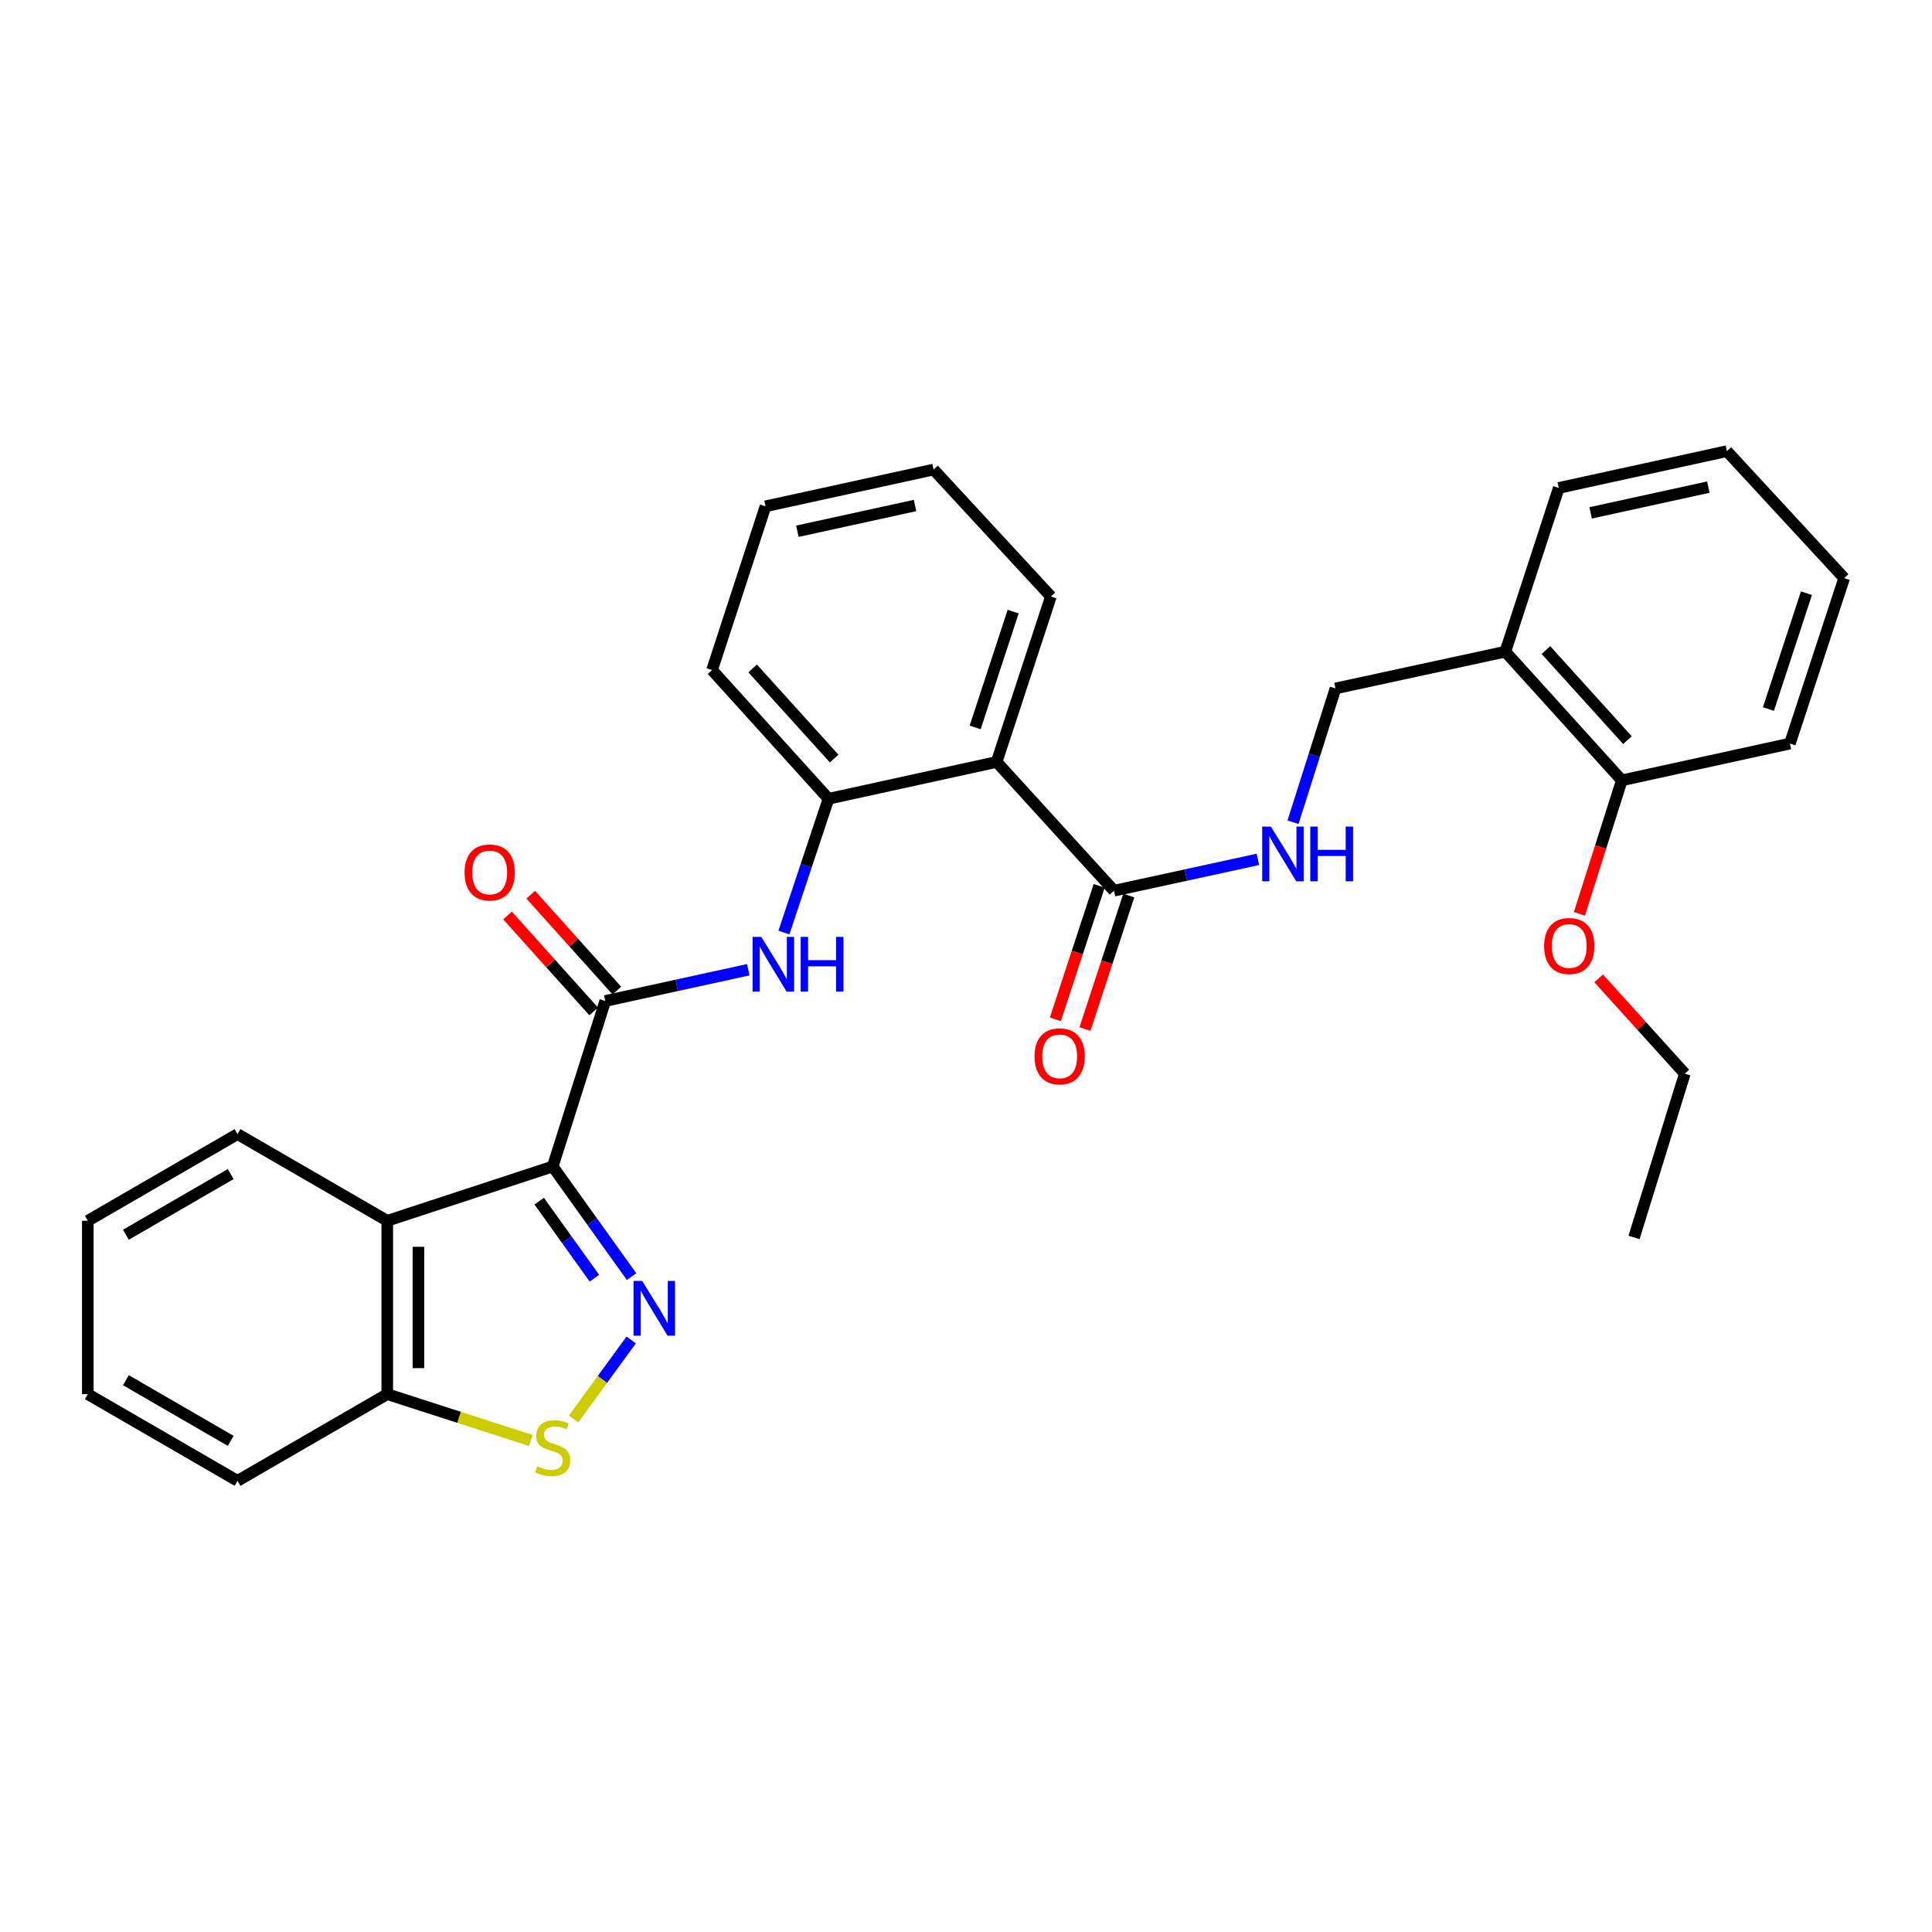 <?xml version='1.0' encoding='iso-8859-1'?>
<svg version='1.1' baseProfile='full'
              xmlns='http://www.w3.org/2000/svg'
                      xmlns:rdkit='http://www.rdkit.org/xml'
                      xmlns:xlink='http://www.w3.org/1999/xlink'
                  xml:space='preserve'
width='1000px' height='1000px' viewBox='0 0 1000 1000'>
<!-- END OF HEADER -->
<rect style='opacity:1.0;fill:#FFFFFF;stroke:none' width='1000' height='1000' x='0' y='0'> </rect>
<path class='bond-0' d='M 286.08,603.774 L 306.493,632.272' style='fill:none;fill-rule:evenodd;stroke:#000000;stroke-width:6px;stroke-linecap:butt;stroke-linejoin:miter;stroke-opacity:1' />
<path class='bond-0' d='M 306.493,632.272 L 326.906,660.769' style='fill:none;fill-rule:evenodd;stroke:#0000FF;stroke-width:6px;stroke-linecap:butt;stroke-linejoin:miter;stroke-opacity:1' />
<path class='bond-0' d='M 279.09,621.717 L 293.379,641.665' style='fill:none;fill-rule:evenodd;stroke:#000000;stroke-width:6px;stroke-linecap:butt;stroke-linejoin:miter;stroke-opacity:1' />
<path class='bond-0' d='M 293.379,641.665 L 307.669,661.613' style='fill:none;fill-rule:evenodd;stroke:#0000FF;stroke-width:6px;stroke-linecap:butt;stroke-linejoin:miter;stroke-opacity:1' />
<path class='bond-1' d='M 286.08,603.774 L 313.278,518.111' style='fill:none;fill-rule:evenodd;stroke:#000000;stroke-width:6px;stroke-linecap:butt;stroke-linejoin:miter;stroke-opacity:1' />
<path class='bond-2' d='M 286.08,603.774 L 200.444,631.878' style='fill:none;fill-rule:evenodd;stroke:#000000;stroke-width:6px;stroke-linecap:butt;stroke-linejoin:miter;stroke-opacity:1' />
<path class='bond-3' d='M 326.705,693.577 L 311.794,714.01' style='fill:none;fill-rule:evenodd;stroke:#0000FF;stroke-width:6px;stroke-linecap:butt;stroke-linejoin:miter;stroke-opacity:1' />
<path class='bond-3' d='M 311.794,714.01 L 296.883,734.443' style='fill:none;fill-rule:evenodd;stroke:#CCCC00;stroke-width:6px;stroke-linecap:butt;stroke-linejoin:miter;stroke-opacity:1' />
<path class='bond-5' d='M 313.278,518.111 L 350.298,510.02' style='fill:none;fill-rule:evenodd;stroke:#000000;stroke-width:6px;stroke-linecap:butt;stroke-linejoin:miter;stroke-opacity:1' />
<path class='bond-5' d='M 350.298,510.02 L 387.319,501.929' style='fill:none;fill-rule:evenodd;stroke:#0000FF;stroke-width:6px;stroke-linecap:butt;stroke-linejoin:miter;stroke-opacity:1' />
<path class='bond-11' d='M 319.279,512.722 L 296.993,487.906' style='fill:none;fill-rule:evenodd;stroke:#000000;stroke-width:6px;stroke-linecap:butt;stroke-linejoin:miter;stroke-opacity:1' />
<path class='bond-11' d='M 296.993,487.906 L 274.708,463.089' style='fill:none;fill-rule:evenodd;stroke:#FF0000;stroke-width:6px;stroke-linecap:butt;stroke-linejoin:miter;stroke-opacity:1' />
<path class='bond-11' d='M 307.277,523.5 L 284.992,498.683' style='fill:none;fill-rule:evenodd;stroke:#000000;stroke-width:6px;stroke-linecap:butt;stroke-linejoin:miter;stroke-opacity:1' />
<path class='bond-11' d='M 284.992,498.683 L 262.706,473.867' style='fill:none;fill-rule:evenodd;stroke:#FF0000;stroke-width:6px;stroke-linecap:butt;stroke-linejoin:miter;stroke-opacity:1' />
<path class='bond-8' d='M 200.444,631.878 L 200.444,721.609' style='fill:none;fill-rule:evenodd;stroke:#000000;stroke-width:6px;stroke-linecap:butt;stroke-linejoin:miter;stroke-opacity:1' />
<path class='bond-8' d='M 216.574,645.337 L 216.574,708.149' style='fill:none;fill-rule:evenodd;stroke:#000000;stroke-width:6px;stroke-linecap:butt;stroke-linejoin:miter;stroke-opacity:1' />
<path class='bond-16' d='M 200.444,631.878 L 122.945,587.007' style='fill:none;fill-rule:evenodd;stroke:#000000;stroke-width:6px;stroke-linecap:butt;stroke-linejoin:miter;stroke-opacity:1' />
<path class='bond-30' d='M 274.75,745.59 L 237.597,733.599' style='fill:none;fill-rule:evenodd;stroke:#CCCC00;stroke-width:6px;stroke-linecap:butt;stroke-linejoin:miter;stroke-opacity:1' />
<path class='bond-30' d='M 237.597,733.599 L 200.444,721.609' style='fill:none;fill-rule:evenodd;stroke:#000000;stroke-width:6px;stroke-linecap:butt;stroke-linejoin:miter;stroke-opacity:1' />
<path class='bond-4' d='M 515.853,394.389 L 428.837,413.441' style='fill:none;fill-rule:evenodd;stroke:#000000;stroke-width:6px;stroke-linecap:butt;stroke-linejoin:miter;stroke-opacity:1' />
<path class='bond-6' d='M 515.853,394.389 L 576.594,461.026' style='fill:none;fill-rule:evenodd;stroke:#000000;stroke-width:6px;stroke-linecap:butt;stroke-linejoin:miter;stroke-opacity:1' />
<path class='bond-15' d='M 515.853,394.389 L 543.947,308.753' style='fill:none;fill-rule:evenodd;stroke:#000000;stroke-width:6px;stroke-linecap:butt;stroke-linejoin:miter;stroke-opacity:1' />
<path class='bond-15' d='M 504.74,376.515 L 524.406,316.57' style='fill:none;fill-rule:evenodd;stroke:#000000;stroke-width:6px;stroke-linecap:butt;stroke-linejoin:miter;stroke-opacity:1' />
<path class='bond-7' d='M 405.758,482.678 L 417.297,448.059' style='fill:none;fill-rule:evenodd;stroke:#0000FF;stroke-width:6px;stroke-linecap:butt;stroke-linejoin:miter;stroke-opacity:1' />
<path class='bond-7' d='M 417.297,448.059 L 428.837,413.441' style='fill:none;fill-rule:evenodd;stroke:#000000;stroke-width:6px;stroke-linecap:butt;stroke-linejoin:miter;stroke-opacity:1' />
<path class='bond-9' d='M 576.594,461.026 L 613.837,452.921' style='fill:none;fill-rule:evenodd;stroke:#000000;stroke-width:6px;stroke-linecap:butt;stroke-linejoin:miter;stroke-opacity:1' />
<path class='bond-9' d='M 613.837,452.921 L 651.08,444.816' style='fill:none;fill-rule:evenodd;stroke:#0000FF;stroke-width:6px;stroke-linecap:butt;stroke-linejoin:miter;stroke-opacity:1' />
<path class='bond-13' d='M 568.931,458.512 L 557.598,493.052' style='fill:none;fill-rule:evenodd;stroke:#000000;stroke-width:6px;stroke-linecap:butt;stroke-linejoin:miter;stroke-opacity:1' />
<path class='bond-13' d='M 557.598,493.052 L 546.265,527.592' style='fill:none;fill-rule:evenodd;stroke:#FF0000;stroke-width:6px;stroke-linecap:butt;stroke-linejoin:miter;stroke-opacity:1' />
<path class='bond-13' d='M 584.257,463.541 L 572.925,498.081' style='fill:none;fill-rule:evenodd;stroke:#000000;stroke-width:6px;stroke-linecap:butt;stroke-linejoin:miter;stroke-opacity:1' />
<path class='bond-13' d='M 572.925,498.081 L 561.592,532.621' style='fill:none;fill-rule:evenodd;stroke:#FF0000;stroke-width:6px;stroke-linecap:butt;stroke-linejoin:miter;stroke-opacity:1' />
<path class='bond-18' d='M 428.837,413.441 L 368.562,346.821' style='fill:none;fill-rule:evenodd;stroke:#000000;stroke-width:6px;stroke-linecap:butt;stroke-linejoin:miter;stroke-opacity:1' />
<path class='bond-18' d='M 431.757,392.626 L 389.564,345.992' style='fill:none;fill-rule:evenodd;stroke:#000000;stroke-width:6px;stroke-linecap:butt;stroke-linejoin:miter;stroke-opacity:1' />
<path class='bond-20' d='M 200.444,721.609 L 122.945,766.479' style='fill:none;fill-rule:evenodd;stroke:#000000;stroke-width:6px;stroke-linecap:butt;stroke-linejoin:miter;stroke-opacity:1' />
<path class='bond-12' d='M 669.266,425.586 L 680.257,390.962' style='fill:none;fill-rule:evenodd;stroke:#0000FF;stroke-width:6px;stroke-linecap:butt;stroke-linejoin:miter;stroke-opacity:1' />
<path class='bond-12' d='M 680.257,390.962 L 691.247,356.338' style='fill:none;fill-rule:evenodd;stroke:#000000;stroke-width:6px;stroke-linecap:butt;stroke-linejoin:miter;stroke-opacity:1' />
<path class='bond-10' d='M 779.16,337.304 L 691.247,356.338' style='fill:none;fill-rule:evenodd;stroke:#000000;stroke-width:6px;stroke-linecap:butt;stroke-linejoin:miter;stroke-opacity:1' />
<path class='bond-14' d='M 779.16,337.304 L 839.444,403.906' style='fill:none;fill-rule:evenodd;stroke:#000000;stroke-width:6px;stroke-linecap:butt;stroke-linejoin:miter;stroke-opacity:1' />
<path class='bond-14' d='M 800.162,336.469 L 842.361,383.091' style='fill:none;fill-rule:evenodd;stroke:#000000;stroke-width:6px;stroke-linecap:butt;stroke-linejoin:miter;stroke-opacity:1' />
<path class='bond-19' d='M 779.16,337.304 L 806.815,252.555' style='fill:none;fill-rule:evenodd;stroke:#000000;stroke-width:6px;stroke-linecap:butt;stroke-linejoin:miter;stroke-opacity:1' />
<path class='bond-17' d='M 839.444,403.906 L 828.475,438.458' style='fill:none;fill-rule:evenodd;stroke:#000000;stroke-width:6px;stroke-linecap:butt;stroke-linejoin:miter;stroke-opacity:1' />
<path class='bond-17' d='M 828.475,438.458 L 817.505,473.011' style='fill:none;fill-rule:evenodd;stroke:#FF0000;stroke-width:6px;stroke-linecap:butt;stroke-linejoin:miter;stroke-opacity:1' />
<path class='bond-21' d='M 839.444,403.906 L 926.451,384.872' style='fill:none;fill-rule:evenodd;stroke:#000000;stroke-width:6px;stroke-linecap:butt;stroke-linejoin:miter;stroke-opacity:1' />
<path class='bond-32' d='M 543.947,308.753 L 483.224,243.038' style='fill:none;fill-rule:evenodd;stroke:#000000;stroke-width:6px;stroke-linecap:butt;stroke-linejoin:miter;stroke-opacity:1' />
<path class='bond-24' d='M 122.945,587.007 L 45.455,631.878' style='fill:none;fill-rule:evenodd;stroke:#000000;stroke-width:6px;stroke-linecap:butt;stroke-linejoin:miter;stroke-opacity:1' />
<path class='bond-24' d='M 119.404,607.697 L 65.161,639.106' style='fill:none;fill-rule:evenodd;stroke:#000000;stroke-width:6px;stroke-linecap:butt;stroke-linejoin:miter;stroke-opacity:1' />
<path class='bond-22' d='M 827.475,506.418 L 849.77,531.07' style='fill:none;fill-rule:evenodd;stroke:#FF0000;stroke-width:6px;stroke-linecap:butt;stroke-linejoin:miter;stroke-opacity:1' />
<path class='bond-22' d='M 849.77,531.07 L 872.064,555.723' style='fill:none;fill-rule:evenodd;stroke:#000000;stroke-width:6px;stroke-linecap:butt;stroke-linejoin:miter;stroke-opacity:1' />
<path class='bond-25' d='M 368.562,346.821 L 396.226,262.072' style='fill:none;fill-rule:evenodd;stroke:#000000;stroke-width:6px;stroke-linecap:butt;stroke-linejoin:miter;stroke-opacity:1' />
<path class='bond-27' d='M 806.815,252.555 L 893.831,233.521' style='fill:none;fill-rule:evenodd;stroke:#000000;stroke-width:6px;stroke-linecap:butt;stroke-linejoin:miter;stroke-opacity:1' />
<path class='bond-27' d='M 823.314,265.458 L 884.226,252.134' style='fill:none;fill-rule:evenodd;stroke:#000000;stroke-width:6px;stroke-linecap:butt;stroke-linejoin:miter;stroke-opacity:1' />
<path class='bond-31' d='M 122.945,766.479 L 45.455,721.609' style='fill:none;fill-rule:evenodd;stroke:#000000;stroke-width:6px;stroke-linecap:butt;stroke-linejoin:miter;stroke-opacity:1' />
<path class='bond-31' d='M 119.404,745.789 L 65.161,714.38' style='fill:none;fill-rule:evenodd;stroke:#000000;stroke-width:6px;stroke-linecap:butt;stroke-linejoin:miter;stroke-opacity:1' />
<path class='bond-33' d='M 926.451,384.872 L 954.545,299.235' style='fill:none;fill-rule:evenodd;stroke:#000000;stroke-width:6px;stroke-linecap:butt;stroke-linejoin:miter;stroke-opacity:1' />
<path class='bond-33' d='M 915.338,366.998 L 935.004,307.053' style='fill:none;fill-rule:evenodd;stroke:#000000;stroke-width:6px;stroke-linecap:butt;stroke-linejoin:miter;stroke-opacity:1' />
<path class='bond-26' d='M 872.064,555.723 L 845.771,640.498' style='fill:none;fill-rule:evenodd;stroke:#000000;stroke-width:6px;stroke-linecap:butt;stroke-linejoin:miter;stroke-opacity:1' />
<path class='bond-23' d='M 483.224,243.038 L 396.226,262.072' style='fill:none;fill-rule:evenodd;stroke:#000000;stroke-width:6px;stroke-linecap:butt;stroke-linejoin:miter;stroke-opacity:1' />
<path class='bond-23' d='M 473.622,261.651 L 412.723,274.975' style='fill:none;fill-rule:evenodd;stroke:#000000;stroke-width:6px;stroke-linecap:butt;stroke-linejoin:miter;stroke-opacity:1' />
<path class='bond-28' d='M 45.455,631.878 L 45.455,721.609' style='fill:none;fill-rule:evenodd;stroke:#000000;stroke-width:6px;stroke-linecap:butt;stroke-linejoin:miter;stroke-opacity:1' />
<path class='bond-29' d='M 893.831,233.521 L 954.545,299.235' style='fill:none;fill-rule:evenodd;stroke:#000000;stroke-width:6px;stroke-linecap:butt;stroke-linejoin:miter;stroke-opacity:1' />
<path  class='atom-1' d='M 332.406 663.027
L 341.686 678.027
Q 342.606 679.507, 344.086 682.187
Q 345.566 684.867, 345.646 685.027
L 345.646 663.027
L 349.406 663.027
L 349.406 691.347
L 345.526 691.347
L 335.566 674.947
Q 334.406 673.027, 333.166 670.827
Q 331.966 668.627, 331.606 667.947
L 331.606 691.347
L 327.926 691.347
L 327.926 663.027
L 332.406 663.027
' fill='#0000FF'/>
<path  class='atom-4' d='M 278.08 758.966
Q 278.4 759.086, 279.72 759.646
Q 281.04 760.206, 282.48 760.566
Q 283.96 760.886, 285.4 760.886
Q 288.08 760.886, 289.64 759.606
Q 291.2 758.286, 291.2 756.006
Q 291.2 754.446, 290.4 753.486
Q 289.64 752.526, 288.44 752.006
Q 287.24 751.486, 285.24 750.886
Q 282.72 750.126, 281.2 749.406
Q 279.72 748.686, 278.64 747.166
Q 277.6 745.646, 277.6 743.086
Q 277.6 739.526, 280 737.326
Q 282.44 735.126, 287.24 735.126
Q 290.52 735.126, 294.24 736.686
L 293.32 739.766
Q 289.92 738.366, 287.36 738.366
Q 284.6 738.366, 283.08 739.526
Q 281.56 740.646, 281.6 742.606
Q 281.6 744.126, 282.36 745.046
Q 283.16 745.966, 284.28 746.486
Q 285.44 747.006, 287.36 747.606
Q 289.92 748.406, 291.44 749.206
Q 292.96 750.006, 294.04 751.646
Q 295.16 753.246, 295.16 756.006
Q 295.16 759.926, 292.52 762.046
Q 289.92 764.126, 285.56 764.126
Q 283.04 764.126, 281.12 763.566
Q 279.24 763.046, 277 762.126
L 278.08 758.966
' fill='#CCCC00'/>
<path  class='atom-6' d='M 394.025 484.935
L 403.305 499.935
Q 404.225 501.415, 405.705 504.095
Q 407.185 506.775, 407.265 506.935
L 407.265 484.935
L 411.025 484.935
L 411.025 513.255
L 407.145 513.255
L 397.185 496.855
Q 396.025 494.935, 394.785 492.735
Q 393.585 490.535, 393.225 489.855
L 393.225 513.255
L 389.545 513.255
L 389.545 484.935
L 394.025 484.935
' fill='#0000FF'/>
<path  class='atom-6' d='M 414.425 484.935
L 418.265 484.935
L 418.265 496.975
L 432.745 496.975
L 432.745 484.935
L 436.585 484.935
L 436.585 513.255
L 432.745 513.255
L 432.745 500.175
L 418.265 500.175
L 418.265 513.255
L 414.425 513.255
L 414.425 484.935
' fill='#0000FF'/>
<path  class='atom-10' d='M 657.798 427.832
L 667.078 442.832
Q 667.998 444.312, 669.478 446.992
Q 670.958 449.672, 671.038 449.832
L 671.038 427.832
L 674.798 427.832
L 674.798 456.152
L 670.918 456.152
L 660.958 439.752
Q 659.798 437.832, 658.558 435.632
Q 657.358 433.432, 656.998 432.752
L 656.998 456.152
L 653.318 456.152
L 653.318 427.832
L 657.798 427.832
' fill='#0000FF'/>
<path  class='atom-10' d='M 678.198 427.832
L 682.038 427.832
L 682.038 439.872
L 696.518 439.872
L 696.518 427.832
L 700.358 427.832
L 700.358 456.152
L 696.518 456.152
L 696.518 443.072
L 682.038 443.072
L 682.038 456.152
L 678.198 456.152
L 678.198 427.832
' fill='#0000FF'/>
<path  class='atom-12' d='M 240.469 451.589
Q 240.469 444.789, 243.829 440.989
Q 247.189 437.189, 253.469 437.189
Q 259.749 437.189, 263.109 440.989
Q 266.469 444.789, 266.469 451.589
Q 266.469 458.469, 263.069 462.389
Q 259.669 466.269, 253.469 466.269
Q 247.229 466.269, 243.829 462.389
Q 240.469 458.509, 240.469 451.589
M 253.469 463.069
Q 257.789 463.069, 260.109 460.189
Q 262.469 457.269, 262.469 451.589
Q 262.469 446.029, 260.109 443.229
Q 257.789 440.389, 253.469 440.389
Q 249.149 440.389, 246.789 443.189
Q 244.469 445.989, 244.469 451.589
Q 244.469 457.309, 246.789 460.189
Q 249.149 463.069, 253.469 463.069
' fill='#FF0000'/>
<path  class='atom-14' d='M 535.491 546.76
Q 535.491 539.96, 538.851 536.16
Q 542.211 532.36, 548.491 532.36
Q 554.771 532.36, 558.131 536.16
Q 561.491 539.96, 561.491 546.76
Q 561.491 553.64, 558.091 557.56
Q 554.691 561.44, 548.491 561.44
Q 542.251 561.44, 538.851 557.56
Q 535.491 553.68, 535.491 546.76
M 548.491 558.24
Q 552.811 558.24, 555.131 555.36
Q 557.491 552.44, 557.491 546.76
Q 557.491 541.2, 555.131 538.4
Q 552.811 535.56, 548.491 535.56
Q 544.171 535.56, 541.811 538.36
Q 539.491 541.16, 539.491 546.76
Q 539.491 552.48, 541.811 555.36
Q 544.171 558.24, 548.491 558.24
' fill='#FF0000'/>
<path  class='atom-18' d='M 799.246 489.658
Q 799.246 482.858, 802.606 479.058
Q 805.966 475.258, 812.246 475.258
Q 818.526 475.258, 821.886 479.058
Q 825.246 482.858, 825.246 489.658
Q 825.246 496.538, 821.846 500.458
Q 818.446 504.338, 812.246 504.338
Q 806.006 504.338, 802.606 500.458
Q 799.246 496.578, 799.246 489.658
M 812.246 501.138
Q 816.566 501.138, 818.886 498.258
Q 821.246 495.338, 821.246 489.658
Q 821.246 484.098, 818.886 481.298
Q 816.566 478.458, 812.246 478.458
Q 807.926 478.458, 805.566 481.258
Q 803.246 484.058, 803.246 489.658
Q 803.246 495.378, 805.566 498.258
Q 807.926 501.138, 812.246 501.138
' fill='#FF0000'/>
</svg>
